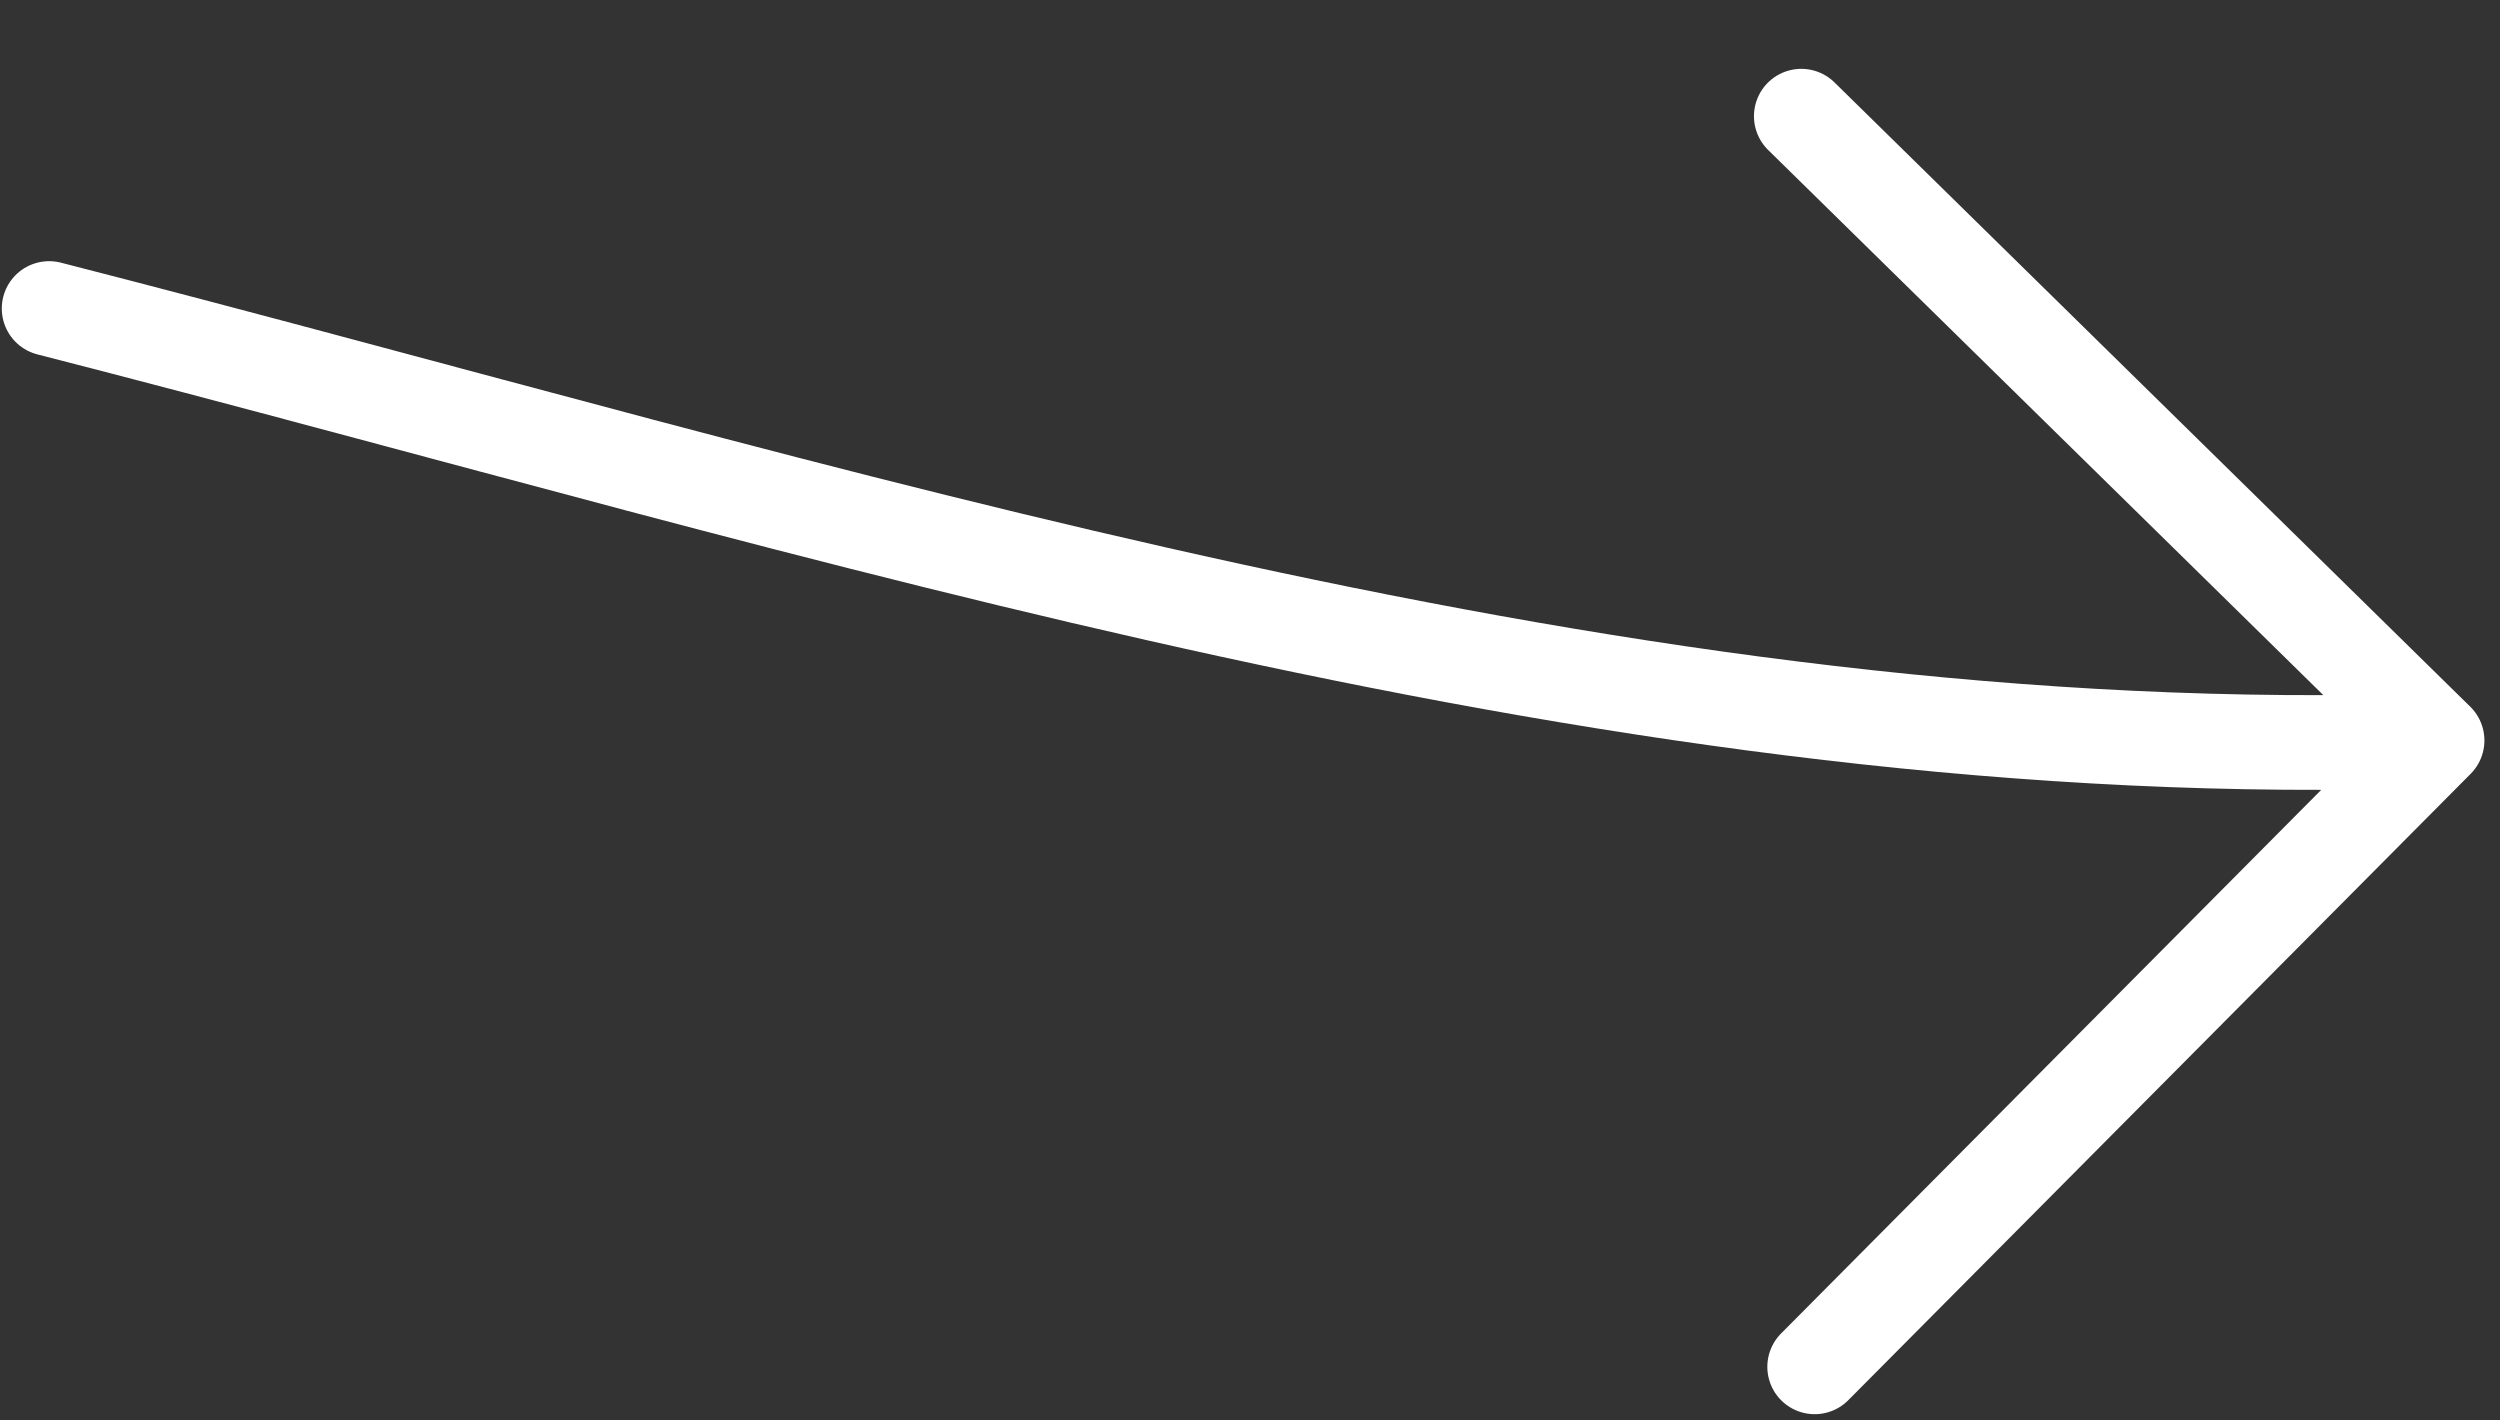 <svg width="132" height="75" viewBox="0 0 132 75" fill="none" xmlns="http://www.w3.org/2000/svg">
<rect x="0" y="0" width="132" height="75" fill="#333333" stroke="none"/>
<g clip-path="url(#clip0_843_4885)">
<path d="M2.594 16.29C44.086 26.92 85.49 40.563 128.677 39.096M128.677 39.096L95.109 6.135M128.677 39.096L95.815 72.169" stroke="white" stroke-width="5" stroke-linecap="round" stroke-linejoin="round"/>
</g>
<defs>
<clipPath id="clip0_843_4885">
<rect width="132" height="75" fill="white"/>
</clipPath>
</defs>
</svg>
